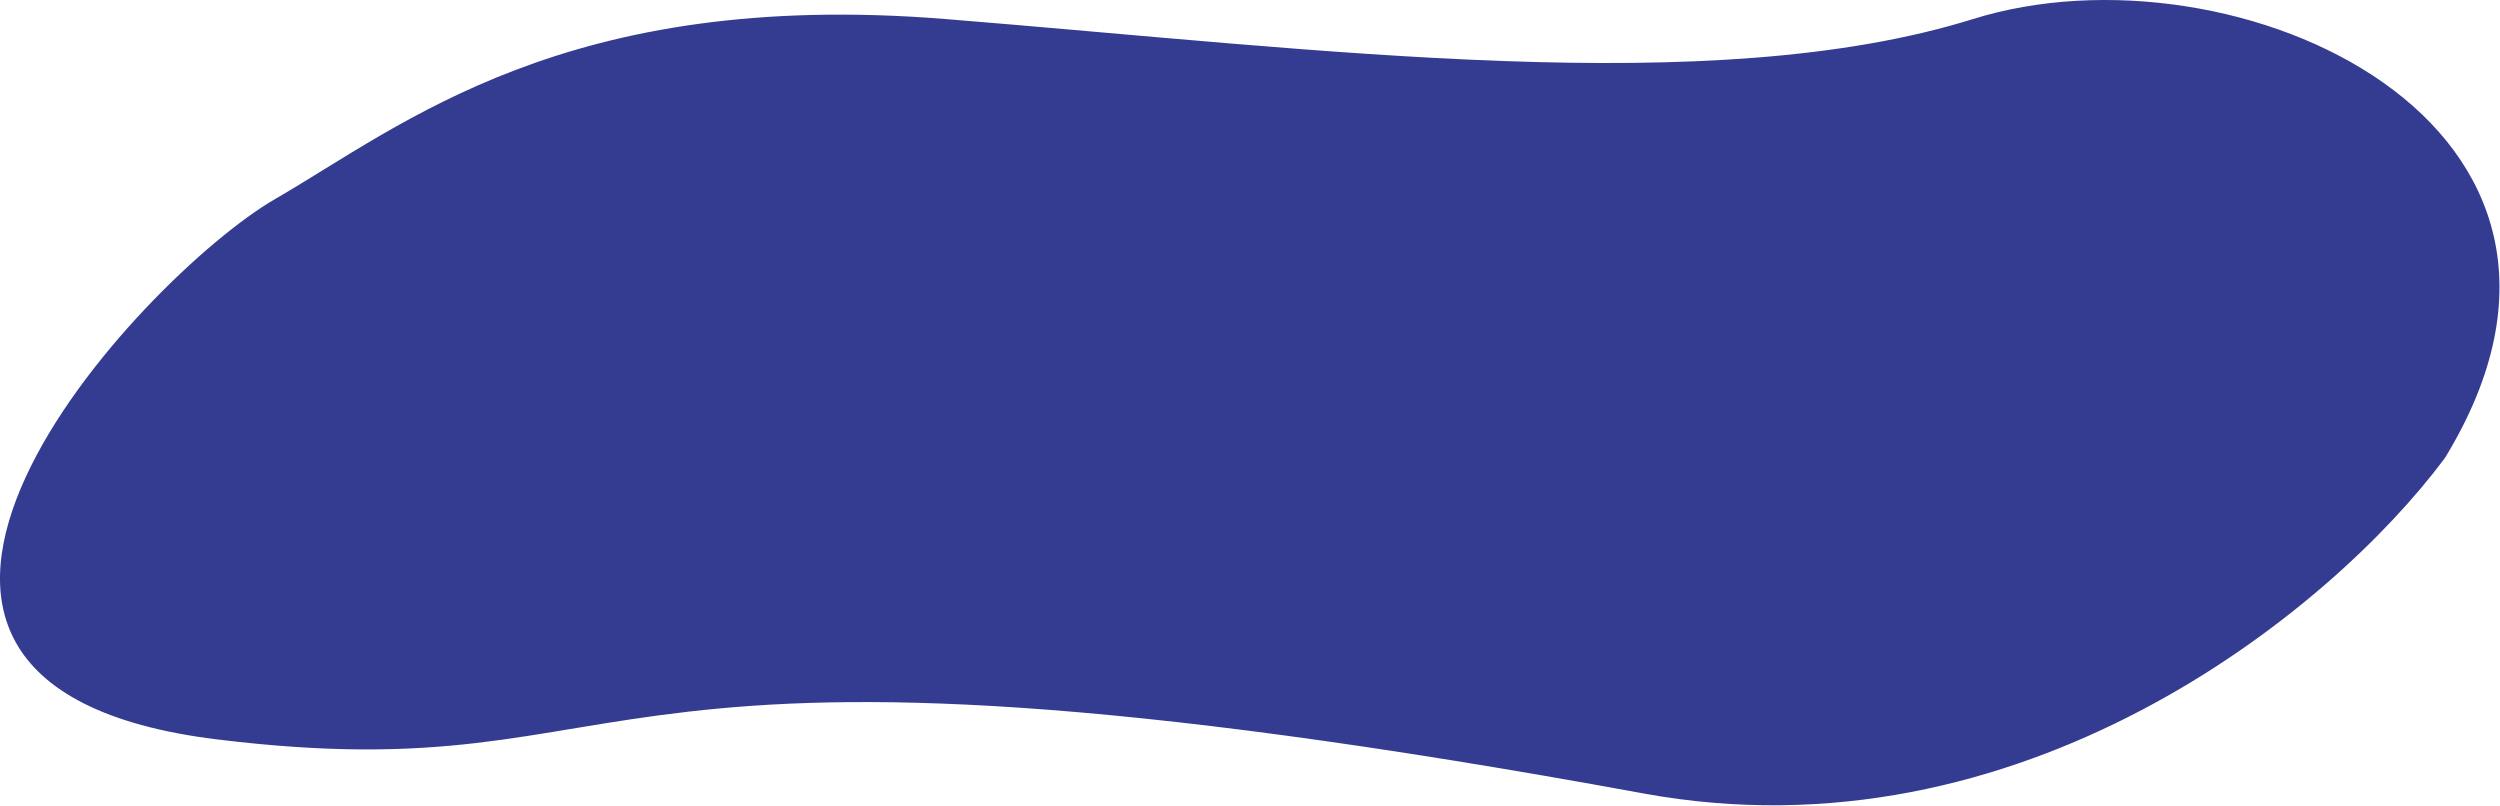 <?xml version="1.0" encoding="UTF-8"?> <svg xmlns="http://www.w3.org/2000/svg" width="2402" height="774" viewBox="0 0 2402 774" fill="none"> <path d="M1579.17 762.368C1940.22 828.61 2237.7 589.788 2349.13 439.958C2544.94 119.108 2146.64 -59.975 1895.74 18.274C1644.83 96.523 1272.68 47.691 908.182 18.274C543.688 -11.143 386.757 120.461 264.482 191.132C135.192 265.857 -227.303 656.862 208.364 710.4C644.032 763.939 523.062 568.603 1579.17 762.368Z" fill="#333C90"></path> </svg> 